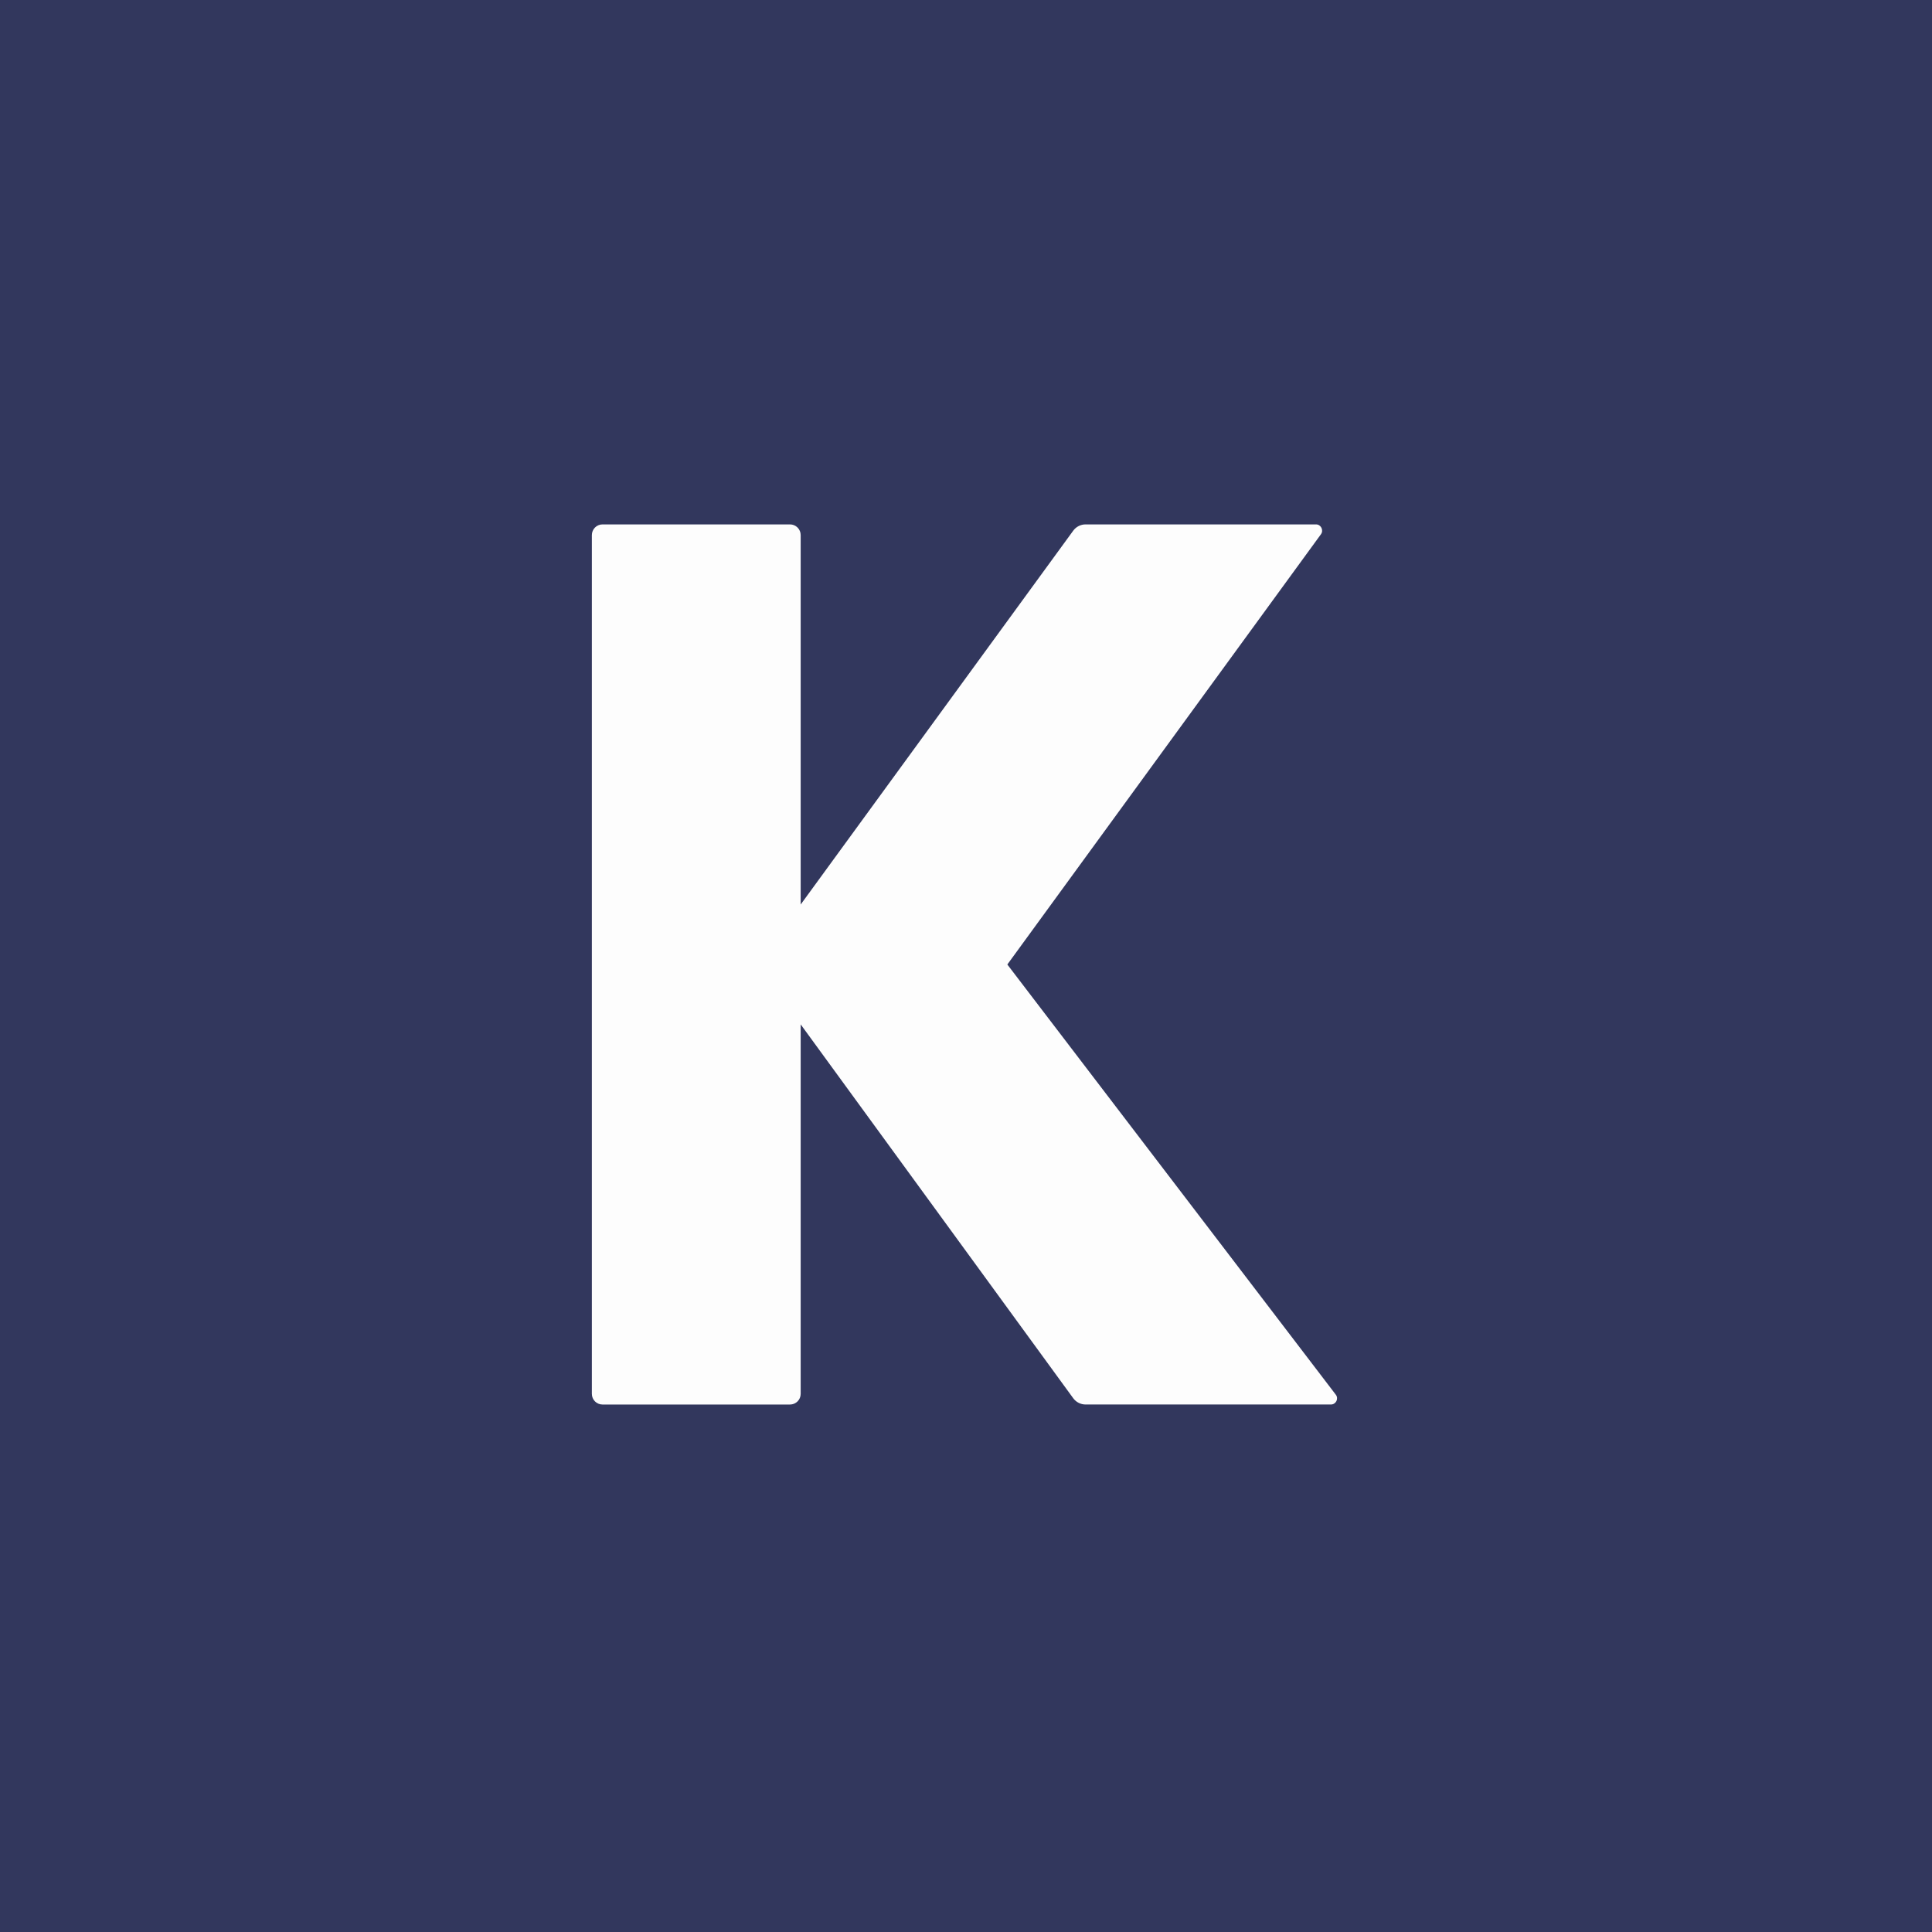 <svg width="630" height="630" viewBox="0 0 630 630" fill="none" xmlns="http://www.w3.org/2000/svg">
<rect width="630" height="630" fill="#32375D"/>
<path d="M429.15 171H354.008C353.221 170.998 352.445 171.182 351.743 171.537C351.041 171.892 350.433 172.408 349.968 173.043L261.089 294.953V174.495C261.091 174.036 261.003 173.581 260.829 173.157C260.654 172.732 260.398 172.346 260.073 172.021C259.749 171.696 259.364 171.439 258.939 171.264C258.515 171.088 258.06 170.999 257.601 171H196.488C196.029 170.999 195.575 171.088 195.152 171.263C194.728 171.437 194.343 171.694 194.019 172.018C193.695 172.342 193.438 172.727 193.263 173.15C193.088 173.574 192.999 174.027 193 174.485V454.505C193 456.451 194.55 458 196.497 458H257.591C259.539 458 261.089 456.451 261.089 454.515V334.037L349.968 455.948C350.433 456.582 351.041 457.098 351.743 457.453C352.445 457.808 353.221 457.992 354.008 457.99H433.994C435.641 457.99 436.59 456.093 435.592 454.795L328.48 314.51L430.748 174.205C431.698 172.907 430.748 171 429.15 171Z" fill="#FDFDFD"/>
</svg>
